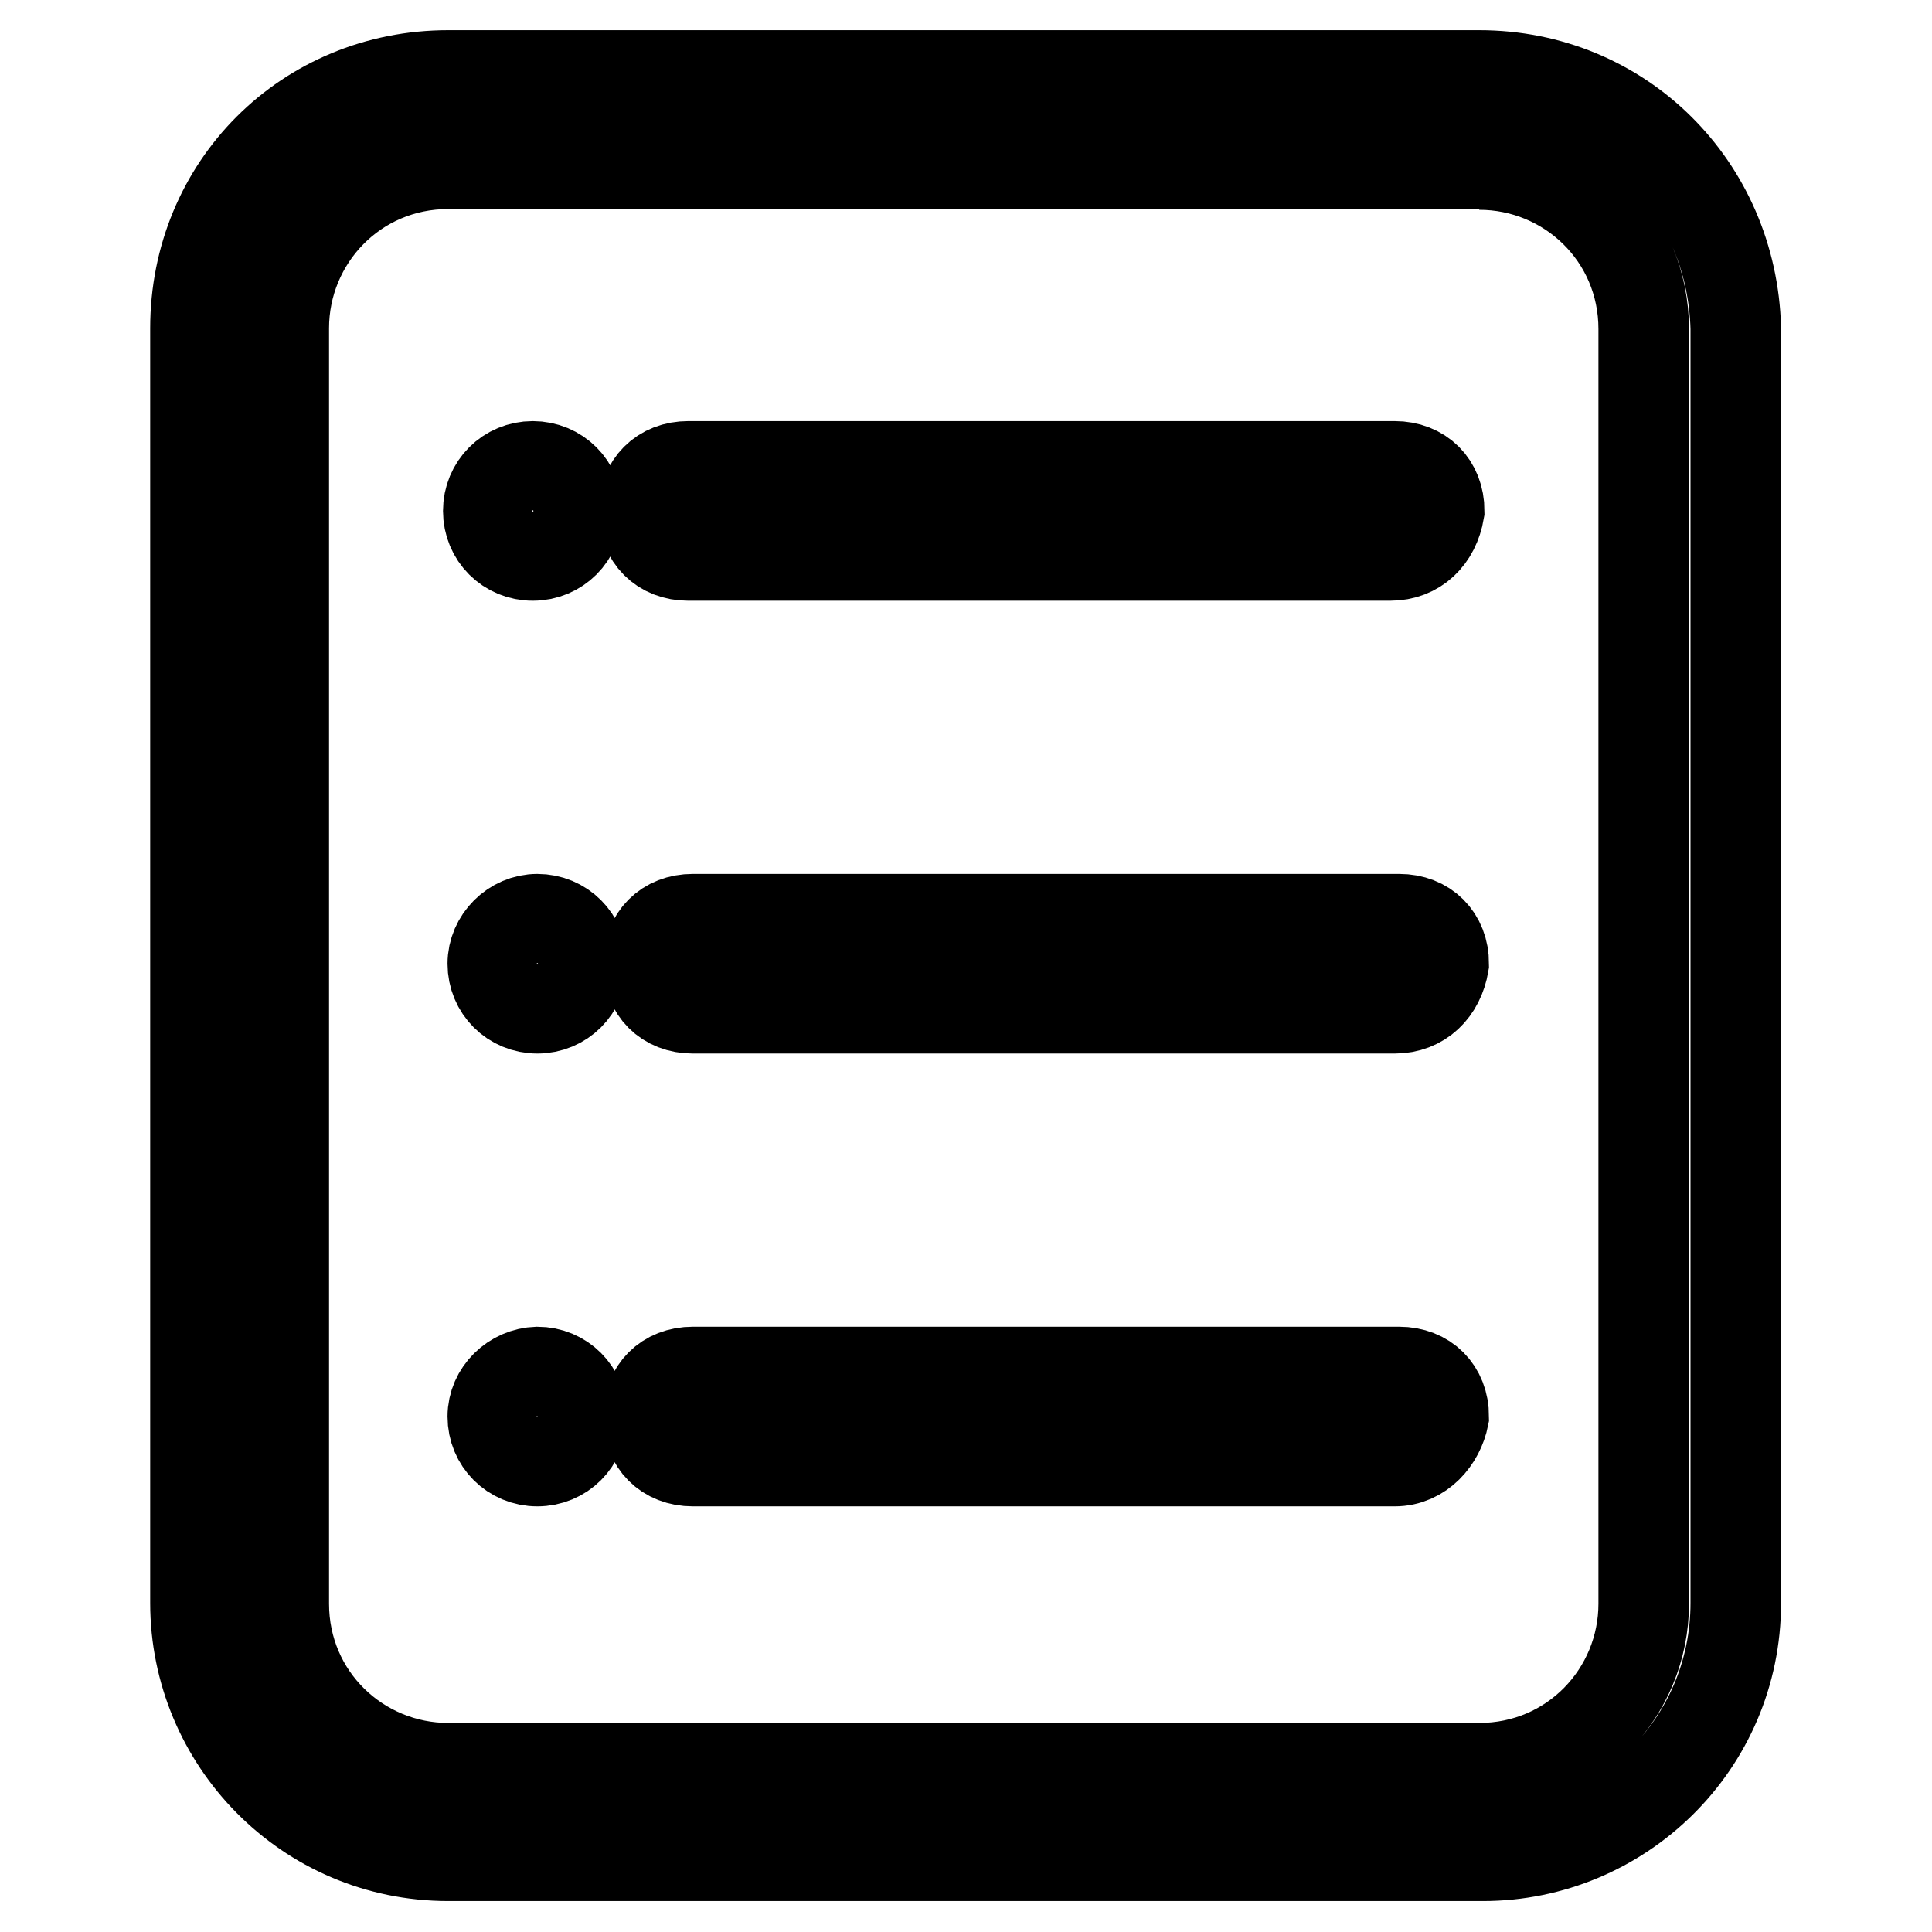 <?xml version="1.0" encoding="utf-8"?>
<!-- Svg Vector Icons : http://www.onlinewebfonts.com/icon -->
<!DOCTYPE svg PUBLIC "-//W3C//DTD SVG 1.1//EN" "http://www.w3.org/Graphics/SVG/1.1/DTD/svg11.dtd">
<svg version="1.1" xmlns="http://www.w3.org/2000/svg" xmlns:xlink="http://www.w3.org/1999/xlink" x="0px" y="0px" viewBox="0 0 256 256" enable-background="new 0 0 256 256" xml:space="preserve">
<g> <path stroke-width="12" fill-opacity="0" stroke="#000000"  d="M196,21.8c11.8,0,21.8,9.4,21.8,21.8v168.9c0,11.8-9.4,21.8-21.8,21.8H59.4c-11.8,0-21.8-9.4-21.8-21.8 V43.5c0-11.8,9.4-21.8,21.8-21.8H196 M196,10H59.4c-18.8,0-33.5,14.7-33.5,33.5v168.9c0,18.2,14.7,33.5,33.5,33.5h137.1 c18.2,0,33.5-14.7,33.5-33.5V43.5C229.5,24.7,214.8,10,196,10L196,10z M64.7,67.7c0,3.3,2.6,5.9,5.9,5.9s5.9-2.6,5.9-5.9l0,0 c0-3.3-2.6-5.9-5.9-5.9S64.7,64.4,64.7,67.7z M184.2,73.6h-93c-3.5,0-5.9-2.4-5.9-5.9l0,0c0-3.5,2.4-5.9,5.9-5.9h93.6 c3.5,0,5.9,2.4,5.9,5.9l0,0C190.1,71.2,187.7,73.6,184.2,73.6z M65.3,127.7c0,3.3,2.6,5.9,5.9,5.9c3.3,0,5.9-2.6,5.9-5.9l0,0 c0-3.3-2.6-5.9-5.9-5.9C68,121.8,65.3,124.5,65.3,127.7z M184.8,133.6h-93c-3.5,0-5.9-2.4-5.9-5.9l0,0c0-3.5,2.4-5.9,5.9-5.9h93.6 c3.5,0,5.9,2.4,5.9,5.9l0,0C190.7,131.2,188.3,133.6,184.8,133.6z M65.3,187.7c0,3.3,2.6,5.9,5.9,5.9c3.3,0,5.9-2.6,5.9-5.9 s-2.6-5.9-5.9-5.9C68,181.9,65.3,184.5,65.3,187.7z M184.8,193.6h-93c-3.5,0-5.9-2.4-5.9-5.9l0,0c0-3.5,2.4-5.9,5.9-5.9h93.6 c3.5,0,5.9,2.4,5.9,5.9l0,0C190.7,190.7,188.3,193.6,184.8,193.6z"/></g>
</svg>